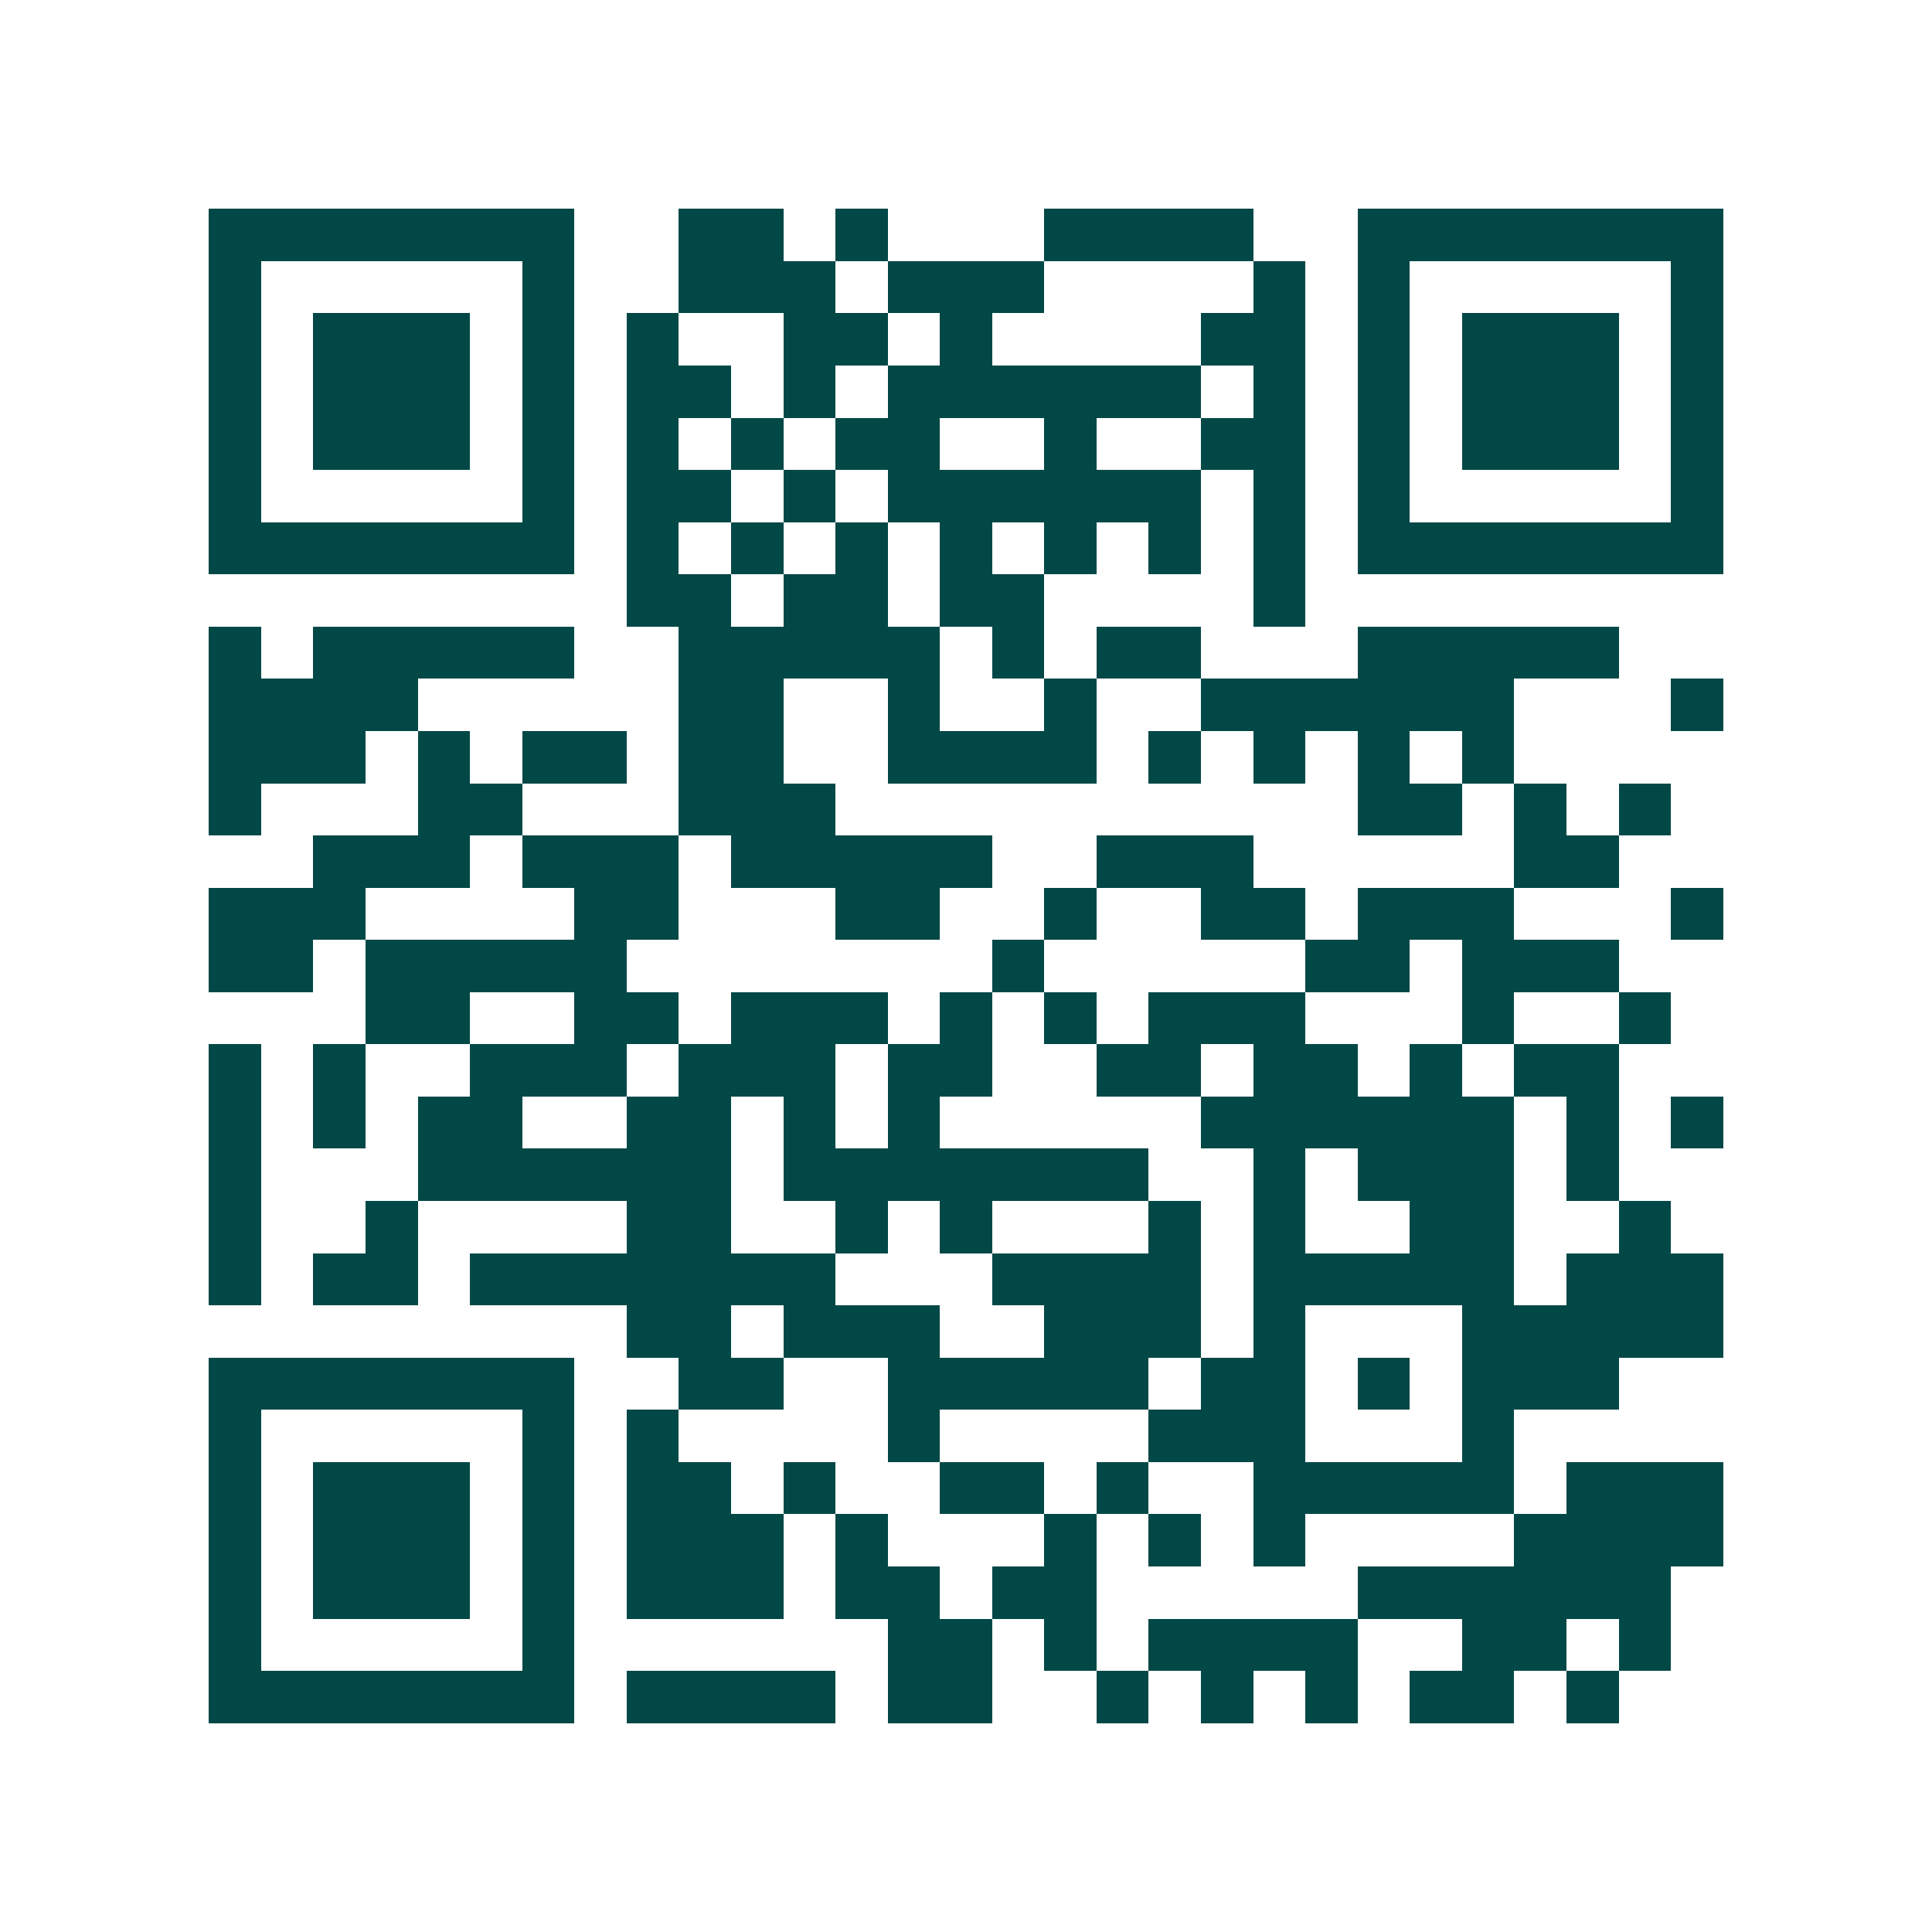 <svg xmlns="http://www.w3.org/2000/svg" width="200" height="200" viewBox="0 0 37 37" shape-rendering="crispEdges"><path fill="#ffffff" d="M0 0h37v37H0z"/><path stroke="#014847" d="M4 4.5h7m2 0h2m1 0h1m3 0h4m2 0h7M4 5.5h1m5 0h1m2 0h3m1 0h3m4 0h1m1 0h1m5 0h1M4 6.5h1m1 0h3m1 0h1m1 0h1m2 0h2m1 0h1m4 0h2m1 0h1m1 0h3m1 0h1M4 7.5h1m1 0h3m1 0h1m1 0h2m1 0h1m1 0h6m1 0h1m1 0h1m1 0h3m1 0h1M4 8.5h1m1 0h3m1 0h1m1 0h1m1 0h1m1 0h2m2 0h1m2 0h2m1 0h1m1 0h3m1 0h1M4 9.5h1m5 0h1m1 0h2m1 0h1m1 0h6m1 0h1m1 0h1m5 0h1M4 10.5h7m1 0h1m1 0h1m1 0h1m1 0h1m1 0h1m1 0h1m1 0h1m1 0h7M12 11.5h2m1 0h2m1 0h2m4 0h1M4 12.5h1m1 0h5m2 0h5m1 0h1m1 0h2m3 0h5M4 13.5h4m5 0h2m2 0h1m2 0h1m2 0h6m3 0h1M4 14.5h3m1 0h1m1 0h2m1 0h2m2 0h4m1 0h1m1 0h1m1 0h1m1 0h1M4 15.5h1m3 0h2m3 0h3m10 0h2m1 0h1m1 0h1M6 16.5h3m1 0h3m1 0h5m2 0h3m5 0h2M4 17.5h3m4 0h2m3 0h2m2 0h1m2 0h2m1 0h3m3 0h1M4 18.5h2m1 0h5m7 0h1m5 0h2m1 0h3M7 19.5h2m2 0h2m1 0h3m1 0h1m1 0h1m1 0h3m3 0h1m2 0h1M4 20.5h1m1 0h1m2 0h3m1 0h3m1 0h2m2 0h2m1 0h2m1 0h1m1 0h2M4 21.5h1m1 0h1m1 0h2m2 0h2m1 0h1m1 0h1m5 0h6m1 0h1m1 0h1M4 22.5h1m3 0h6m1 0h7m2 0h1m1 0h3m1 0h1M4 23.5h1m2 0h1m4 0h2m2 0h1m1 0h1m3 0h1m1 0h1m2 0h2m2 0h1M4 24.5h1m1 0h2m1 0h7m3 0h4m1 0h5m1 0h3M12 25.5h2m1 0h3m2 0h3m1 0h1m3 0h5M4 26.5h7m2 0h2m2 0h5m1 0h2m1 0h1m1 0h3M4 27.5h1m5 0h1m1 0h1m4 0h1m4 0h3m3 0h1M4 28.5h1m1 0h3m1 0h1m1 0h2m1 0h1m2 0h2m1 0h1m2 0h5m1 0h3M4 29.5h1m1 0h3m1 0h1m1 0h3m1 0h1m3 0h1m1 0h1m1 0h1m4 0h4M4 30.5h1m1 0h3m1 0h1m1 0h3m1 0h2m1 0h2m5 0h6M4 31.5h1m5 0h1m6 0h2m1 0h1m1 0h4m2 0h2m1 0h1M4 32.5h7m1 0h4m1 0h2m2 0h1m1 0h1m1 0h1m1 0h2m1 0h1"/></svg>
